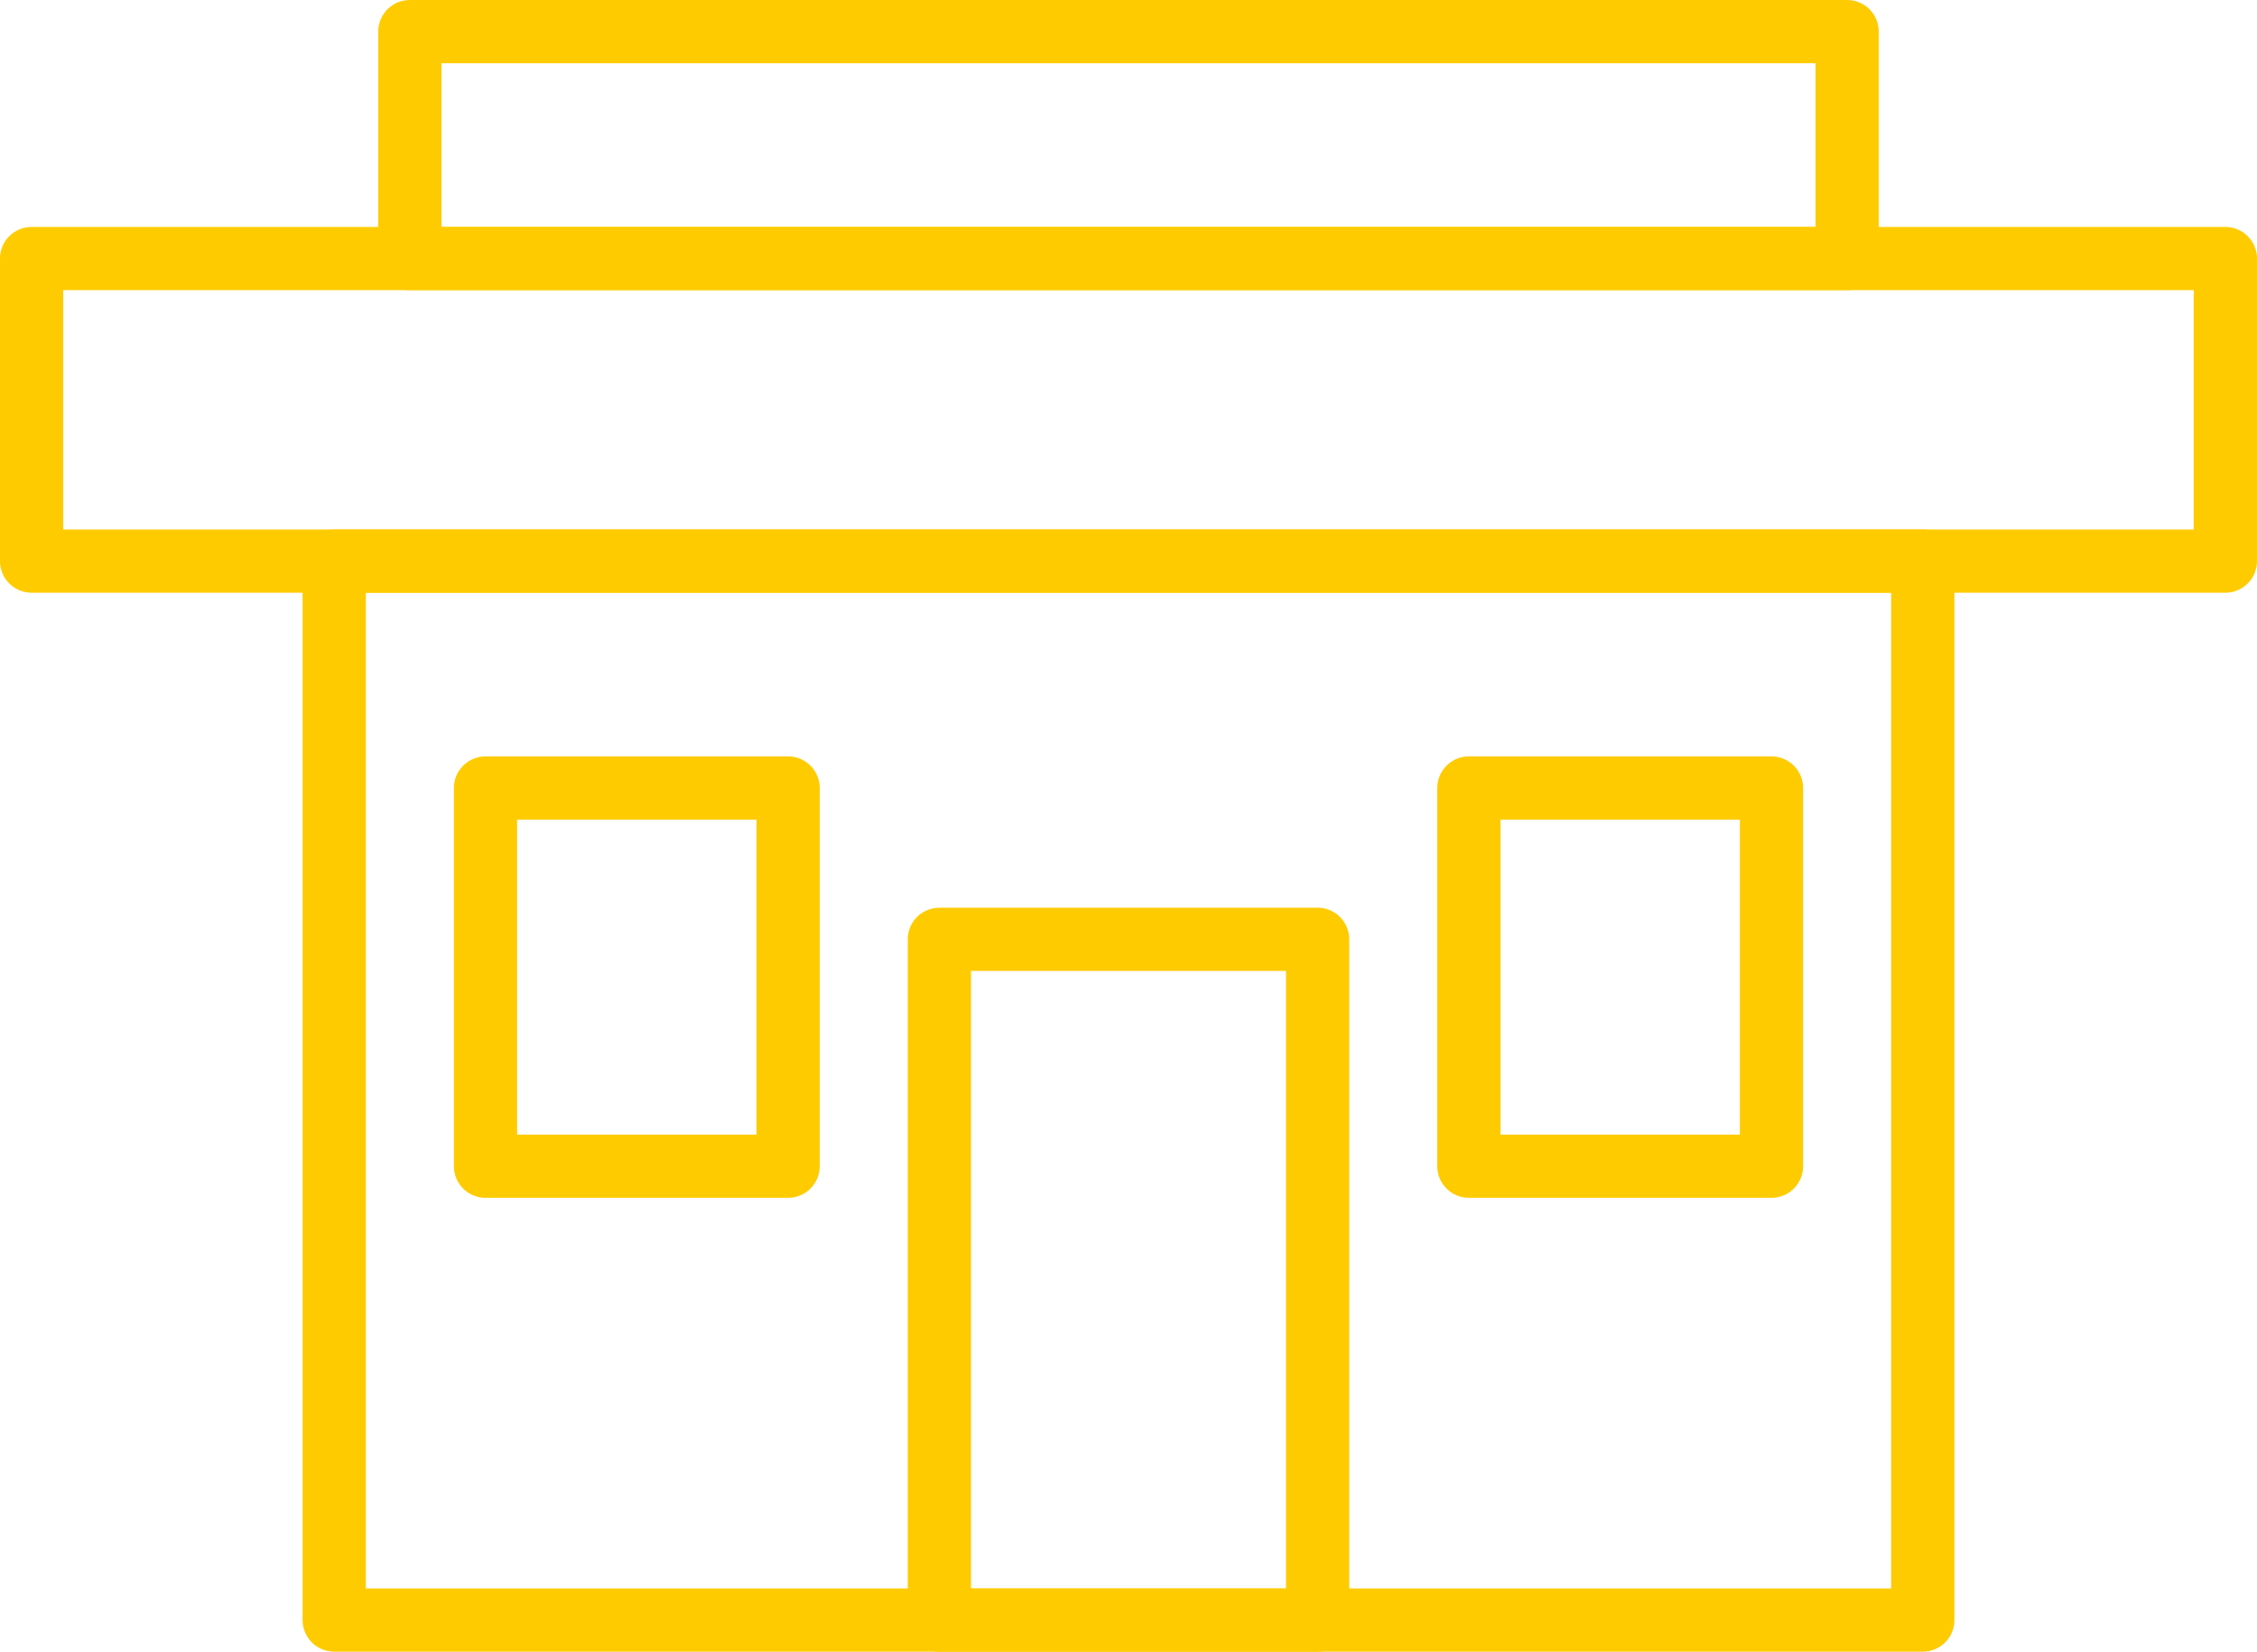 <svg xmlns="http://www.w3.org/2000/svg" viewBox="0 0 71.387 52.245">
  <defs>
    <style>
      .cls-1, .cls-2 {
        fill: none;
        stroke: #fecb00;
        stroke-linecap: round;
        stroke-linejoin: round;
        stroke-miterlimit: 10;
      }

      .cls-2 {
        stroke-width: 2px;
      }
    </style>
  </defs>
  <g id="Group_2982" data-name="Group 2982" transform="translate(0.5 0.5)">
    <rect id="Rectangle_2626" data-name="Rectangle 2626" class="cls-1" width="50.245" height="33.497" transform="translate(10.071 17.248)"/>
    <rect id="Rectangle_2628" data-name="Rectangle 2628" class="cls-1" width="9.571" height="11.963" transform="translate(14.856 24.426)"/>
    <rect id="Rectangle_2630" data-name="Rectangle 2630" class="cls-1" width="9.571" height="11.963" transform="translate(45.96 24.426)"/>
    <g id="Group_2982-2" data-name="Group 2982">
      <rect id="Rectangle_2627" data-name="Rectangle 2627" class="cls-2" width="50.245" height="33.497" transform="translate(10.071 17.248)"/>
      <rect id="Rectangle_2629" data-name="Rectangle 2629" class="cls-2" width="9.571" height="11.963" transform="translate(14.856 24.426)"/>
      <rect id="Rectangle_2631" data-name="Rectangle 2631" class="cls-2" width="9.571" height="11.963" transform="translate(45.96 24.426)"/>
      <rect id="Rectangle_2632" data-name="Rectangle 2632" class="cls-2" width="11.963" height="21.534" transform="translate(29.212 29.212)"/>
      <rect id="Rectangle_2633" data-name="Rectangle 2633" class="cls-2" width="69.386" height="9.571" transform="translate(0.5 7.678)"/>
      <rect id="Rectangle_2634" data-name="Rectangle 2634" class="cls-2" width="45.46" height="7.178" transform="translate(12.463 0.5)"/>
    </g>
  </g>
</svg>
